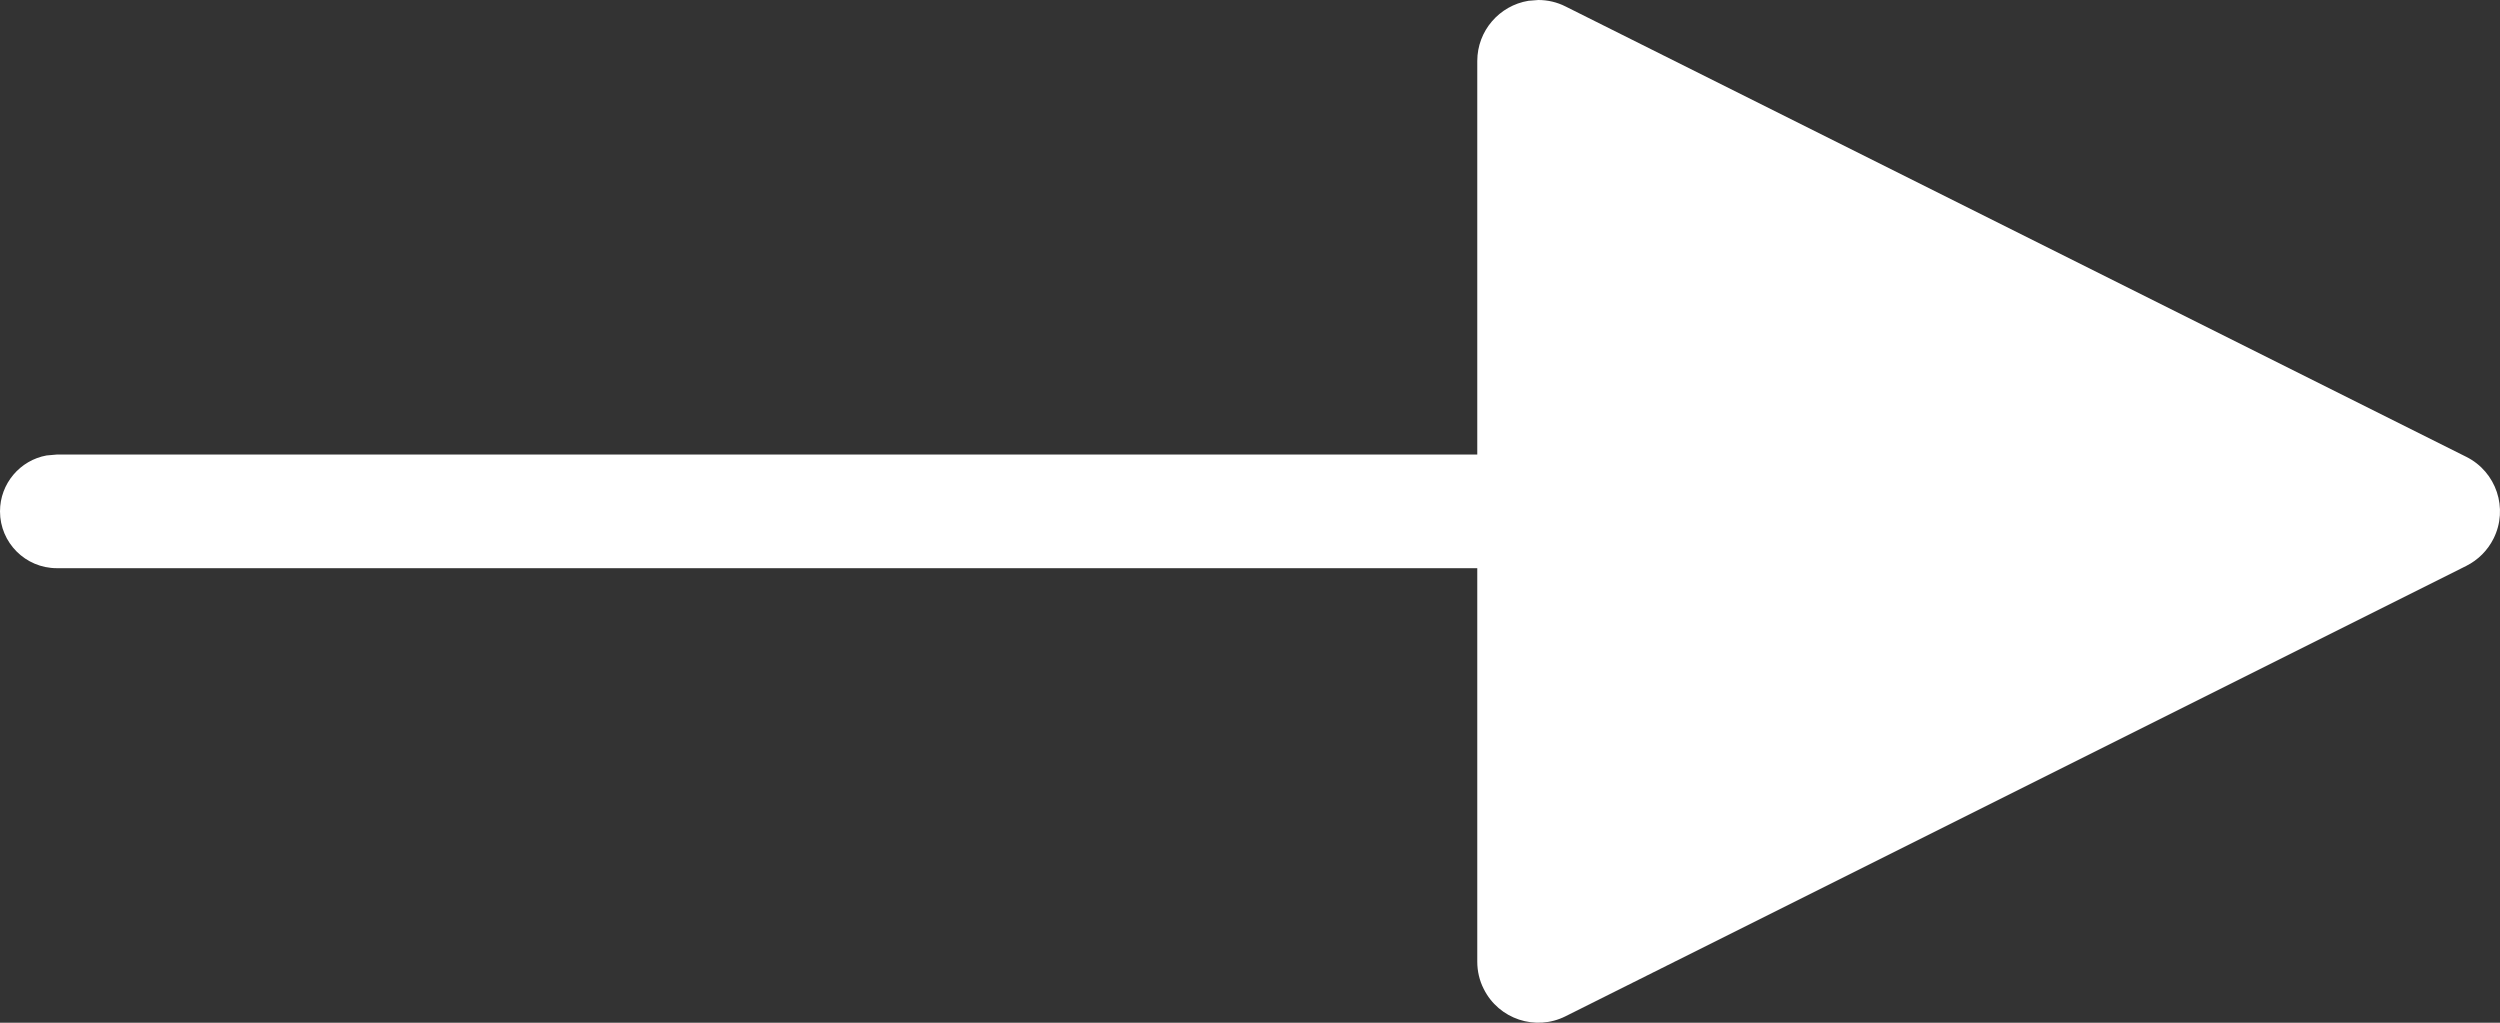<?xml version="1.0" encoding="UTF-8"?>
<svg width="22px" height="9px" viewBox="0 0 22 9" version="1.1" xmlns="http://www.w3.org/2000/svg" xmlns:xlink="http://www.w3.org/1999/xlink">
    <rect x="0" y="0" width="22" height="9" fill="#333333" stroke="none"/>
    <title>Line 2</title>
    <g id="Home" stroke="none" stroke-width="1" fill="none" fill-rule="evenodd">
        <g id="Home-1.0a" transform="translate(-1270, -2666)" fill="#FFFFFF" fill-rule="nonzero">
            <g id="How-to-Participate" transform="translate(162, 2562)">
                <g id="Slider-Controls" transform="translate(833, 80)">
                    <g id="Icon_back" transform="translate(258, 0)">
                        <path id="Line-2" d="M30.537,24 C30.62,24 30.702,24.019 30.777,24.057 L30.777,24.057 L38.703,28.02 C38.968,28.152 39.076,28.475 38.943,28.74 C38.891,28.844 38.807,28.928 38.703,28.98 L38.703,28.98 L30.777,32.943 C30.512,33.076 30.189,32.968 30.057,32.703 C30.019,32.629 30,32.546 30,32.463 L30,32.463 L30,29 L17.5,29 C17.224,29 17,28.776 17,28.5 C17,28.255 17.177,28.05 17.41,28.008 L17.5,28 L30,28 L30,24.537 C30,24.27 30.195,24.049 30.45,24.007 Z"></path>
                    </g>
                </g>
            </g>
        </g>
    </g>
</svg>